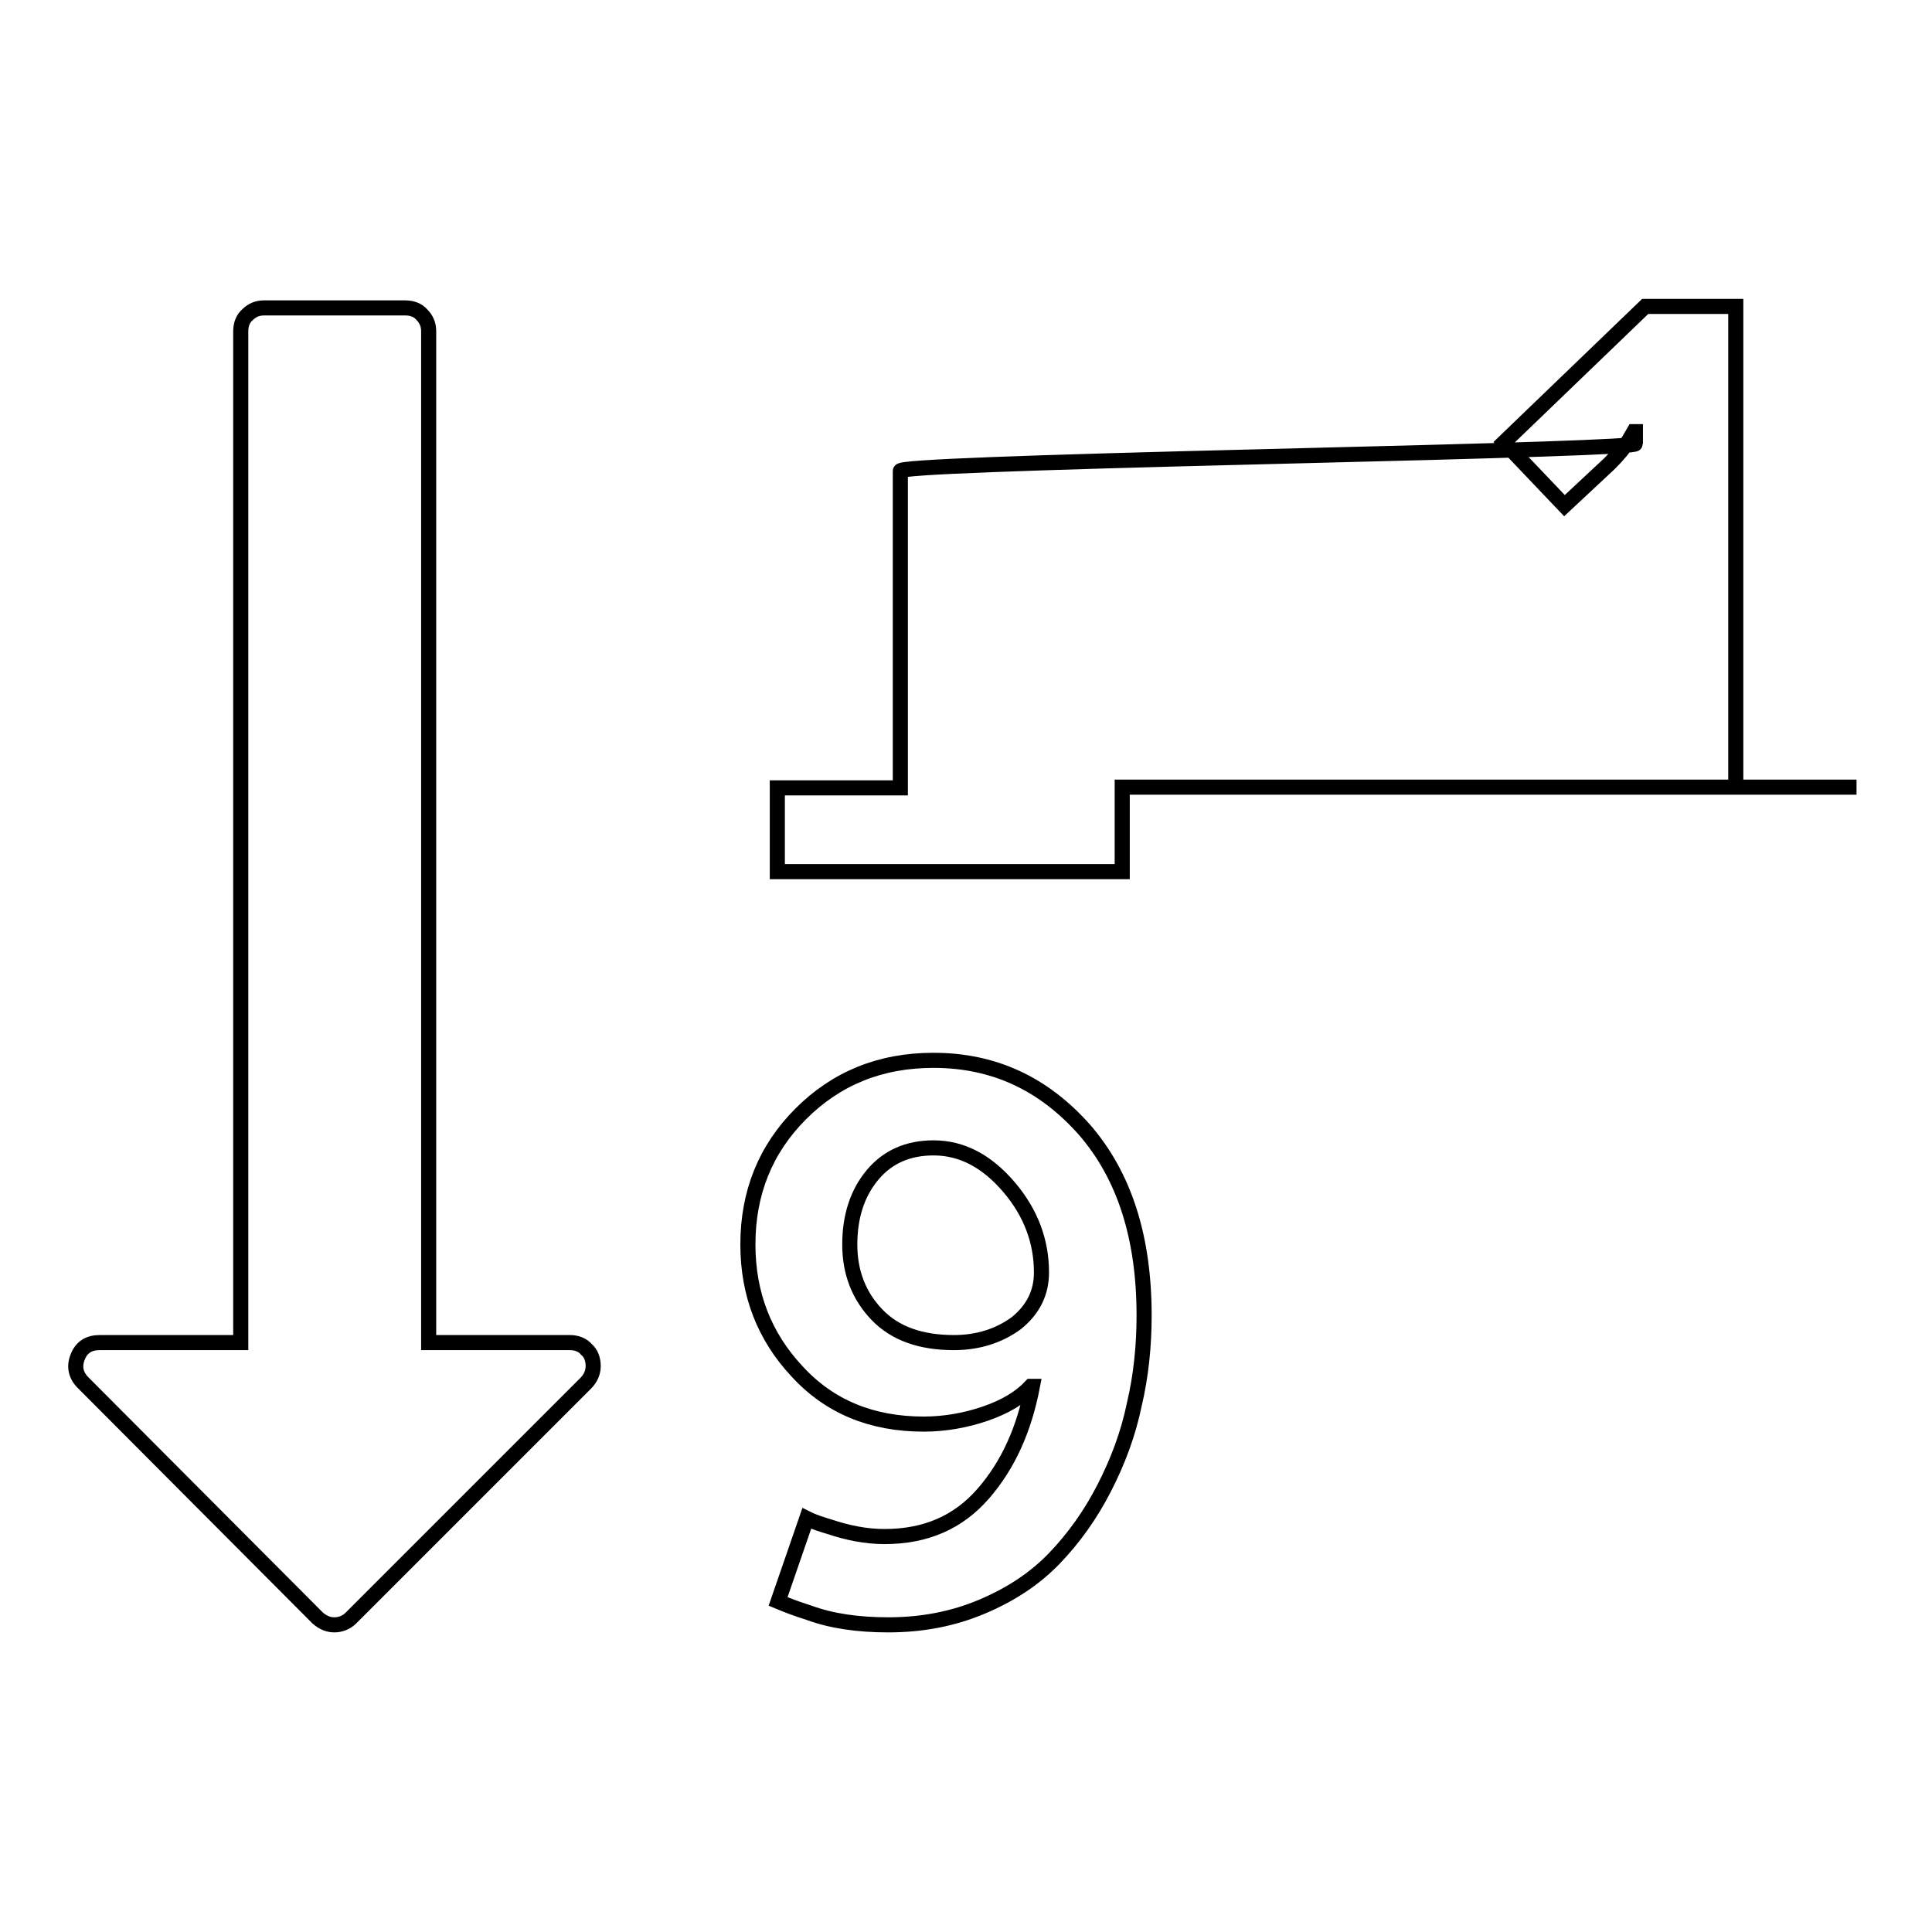 <?xml version="1.0" encoding="utf-8"?>
<!-- Svg Vector Icons : http://www.onlinewebfonts.com/icon -->
<!DOCTYPE svg PUBLIC "-//W3C//DTD SVG 1.1//EN" "http://www.w3.org/Graphics/SVG/1.1/DTD/svg11.dtd">
<svg version="1.1" xmlns="http://www.w3.org/2000/svg" xmlns:xlink="http://www.w3.org/1999/xlink" x="0px" y="0px" viewBox="0 0 256 256" enable-background="new 0 0 256 256" xml:space="preserve">
<g> <path stroke-width="2" fill-opacity="0" stroke="#000000"  d="M138,168.6c0-4.1-1.4-7.9-4.3-11.3c-2.9-3.4-6.2-5.2-10-5.2c-3.4,0-6.1,1.2-8.1,3.6c-2,2.4-3,5.5-3,9.2 s1.2,6.8,3.6,9.3s5.8,3.7,10.2,3.7c3.2,0,6-0.9,8.3-2.6C136.9,173.5,138,171.3,138,168.6z M78.6,181c0,0.8-0.3,1.6-1,2.3 l-31.1,31.1c-0.6,0.6-1.4,0.9-2.2,0.9c-0.8,0-1.5-0.3-2.2-0.9L11,183.2c-1-1-1.2-2.2-0.7-3.4c0.5-1.3,1.5-1.9,2.9-1.9h18.7v-134 c0-0.9,0.3-1.7,0.9-2.2c0.6-0.6,1.3-0.9,2.2-0.9h18.7c0.9,0,1.7,0.3,2.2,0.9c0.6,0.6,0.9,1.3,0.9,2.2v134h18.7 c0.9,0,1.7,0.3,2.2,0.9C78.3,179.3,78.6,180.1,78.6,181L78.6,181z M151.6,174.3c0,4-0.4,8-1.3,11.8c-0.8,3.9-2.2,7.6-4,11.1 c-1.8,3.5-4,6.6-6.6,9.3c-2.6,2.7-5.8,4.8-9.6,6.4c-3.8,1.6-7.9,2.4-12.4,2.4c-4,0-7.5-0.5-10.5-1.6c-1.6-0.5-2.9-1-4.1-1.5l3.8-11 c1,0.5,2,0.8,3,1.1c2.4,0.8,4.8,1.3,7.3,1.3c5.5,0,9.8-1.9,13.1-5.7c3.3-3.8,5.4-8.5,6.5-14.2h-0.2c-1.4,1.5-3.4,2.7-6,3.6 c-2.6,0.9-5.4,1.4-8.2,1.4c-6.9,0-12.5-2.3-16.8-7c-4.3-4.6-6.5-10.2-6.5-16.8c0-6.8,2.3-12.6,7-17.3c4.7-4.7,10.5-7.1,17.6-7.1 c8,0,14.6,3.1,20,9.2C149,155.8,151.6,164,151.6,174.3L151.6,174.3z M148.7,104.4v11.1h-45.7v-11.1h16.3V62.4 c0-0.5,16.2-1.1,48.7-1.9s48.7-1.3,48.7-1.7v-1.6h-0.2l-0.7,1.2c-0.5,0.8-1.4,1.9-2.5,3l-6,5.6l-8-8.4l18.7-18h12v63.7H246H148.7z" /></g>
</svg>